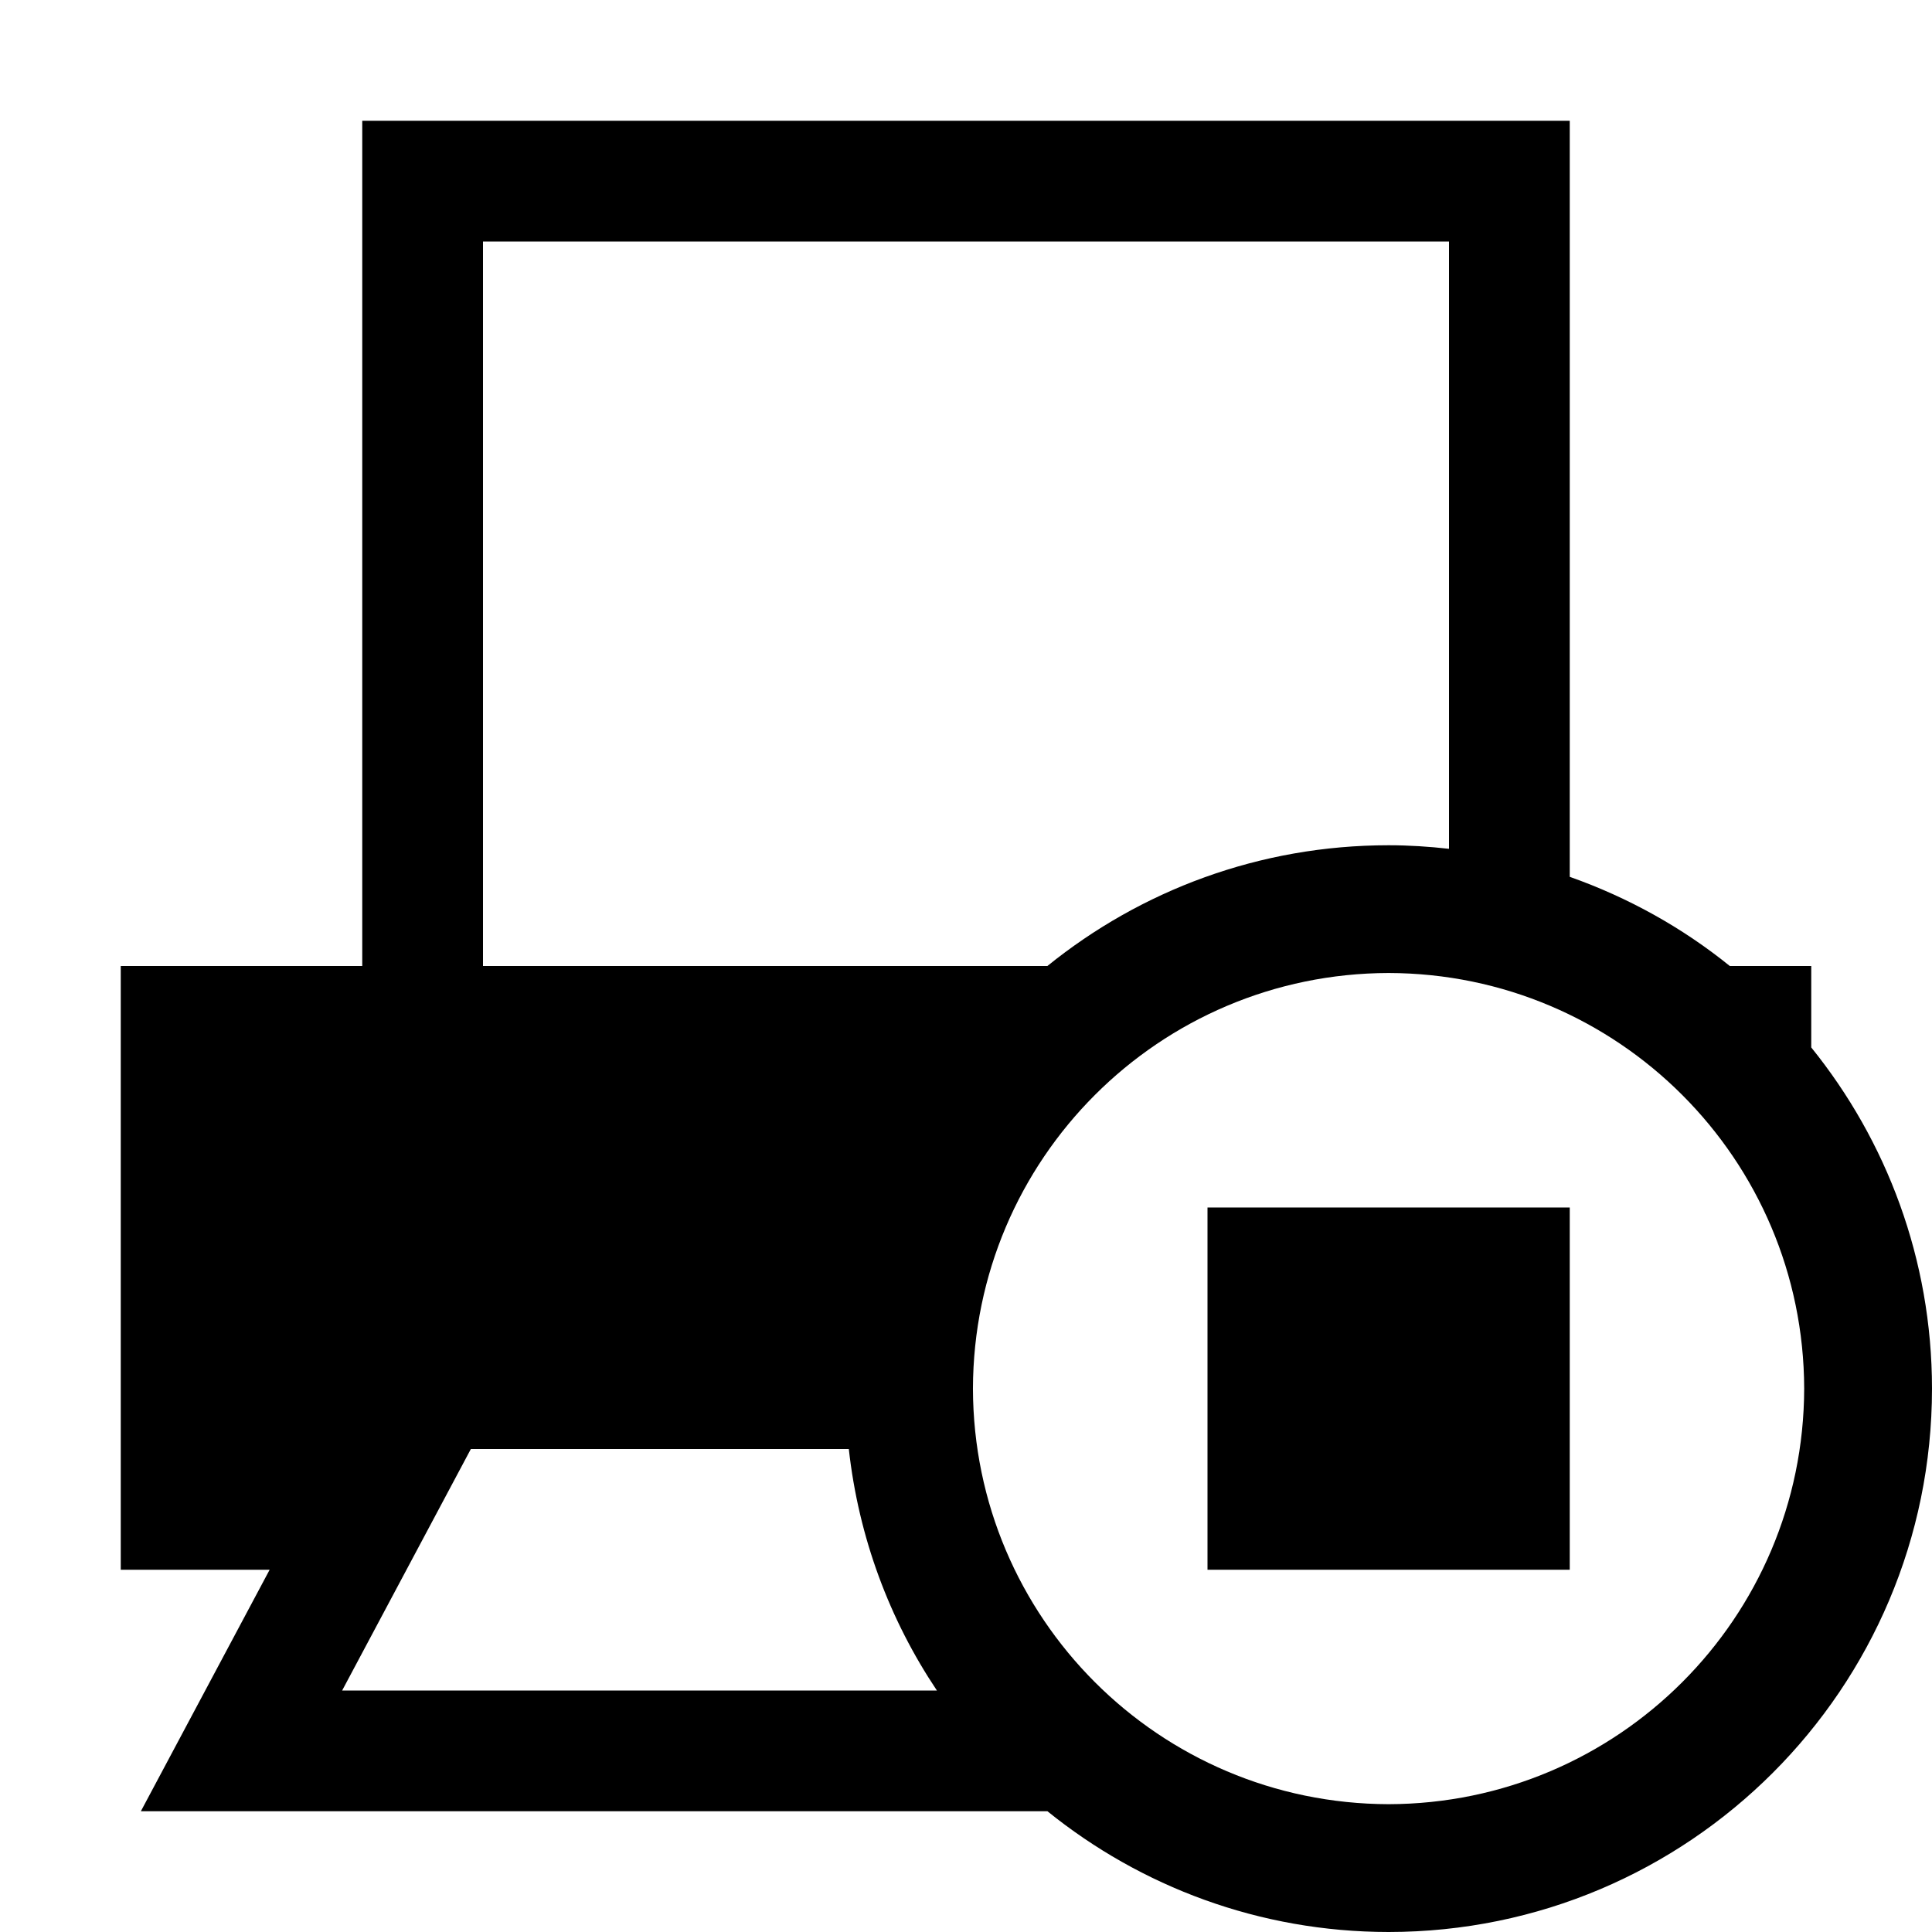 <?xml version="1.0" ?><svg enable-background="new 0 0 32 32" height="32px" id="svg2" version="1.1" viewBox="0 0 32 32" width="32px" xml:space="preserve" xmlns="http://www.w3.org/2000/svg" xmlns:cc="http://creativecommons.org/ns#" xmlns:dc="http://purl.org/dc/elements/1.1/" xmlns:inkscape="http://www.inkscape.org/namespaces/inkscape" xmlns:rdf="http://www.w3.org/1999/02/22-rdf-syntax-ns#" xmlns:sodipodi="http://sodipodi.sourceforge.net/DTD/sodipodi-0.dtd" xmlns:svg="http://www.w3.org/2000/svg"><g id="background"><rect fill="none" height="32" width="32"/></g><g id="printer_x5F_stop"><path d="M30,17.349V16h-1.349c-0.785-0.635-1.681-1.134-2.651-1.477V2H6v14H2v10h2.466l-2.133,4h15.016   c1.545,1.248,3.51,1.999,5.651,2c4.971-0.002,8.998-4.029,9-9C31.999,20.858,31.248,18.894,30,17.349z M8,4h16v10.059   C23.671,14.022,23.338,14,23,14c-2.143,0-4.107,0.751-5.652,2H8V4z M7.799,24h6.26c0.163,1.469,0.676,2.831,1.459,4H5.667L7.799,24   z M23,29.883c-3.801-0.009-6.876-3.084-6.885-6.883c0.009-3.801,3.084-6.876,6.885-6.884c3.799,0.008,6.874,3.083,6.883,6.884   C29.874,26.799,26.799,29.874,23,29.883z"/><rect height="6" width="6" x="20" y="20"/></g></svg>